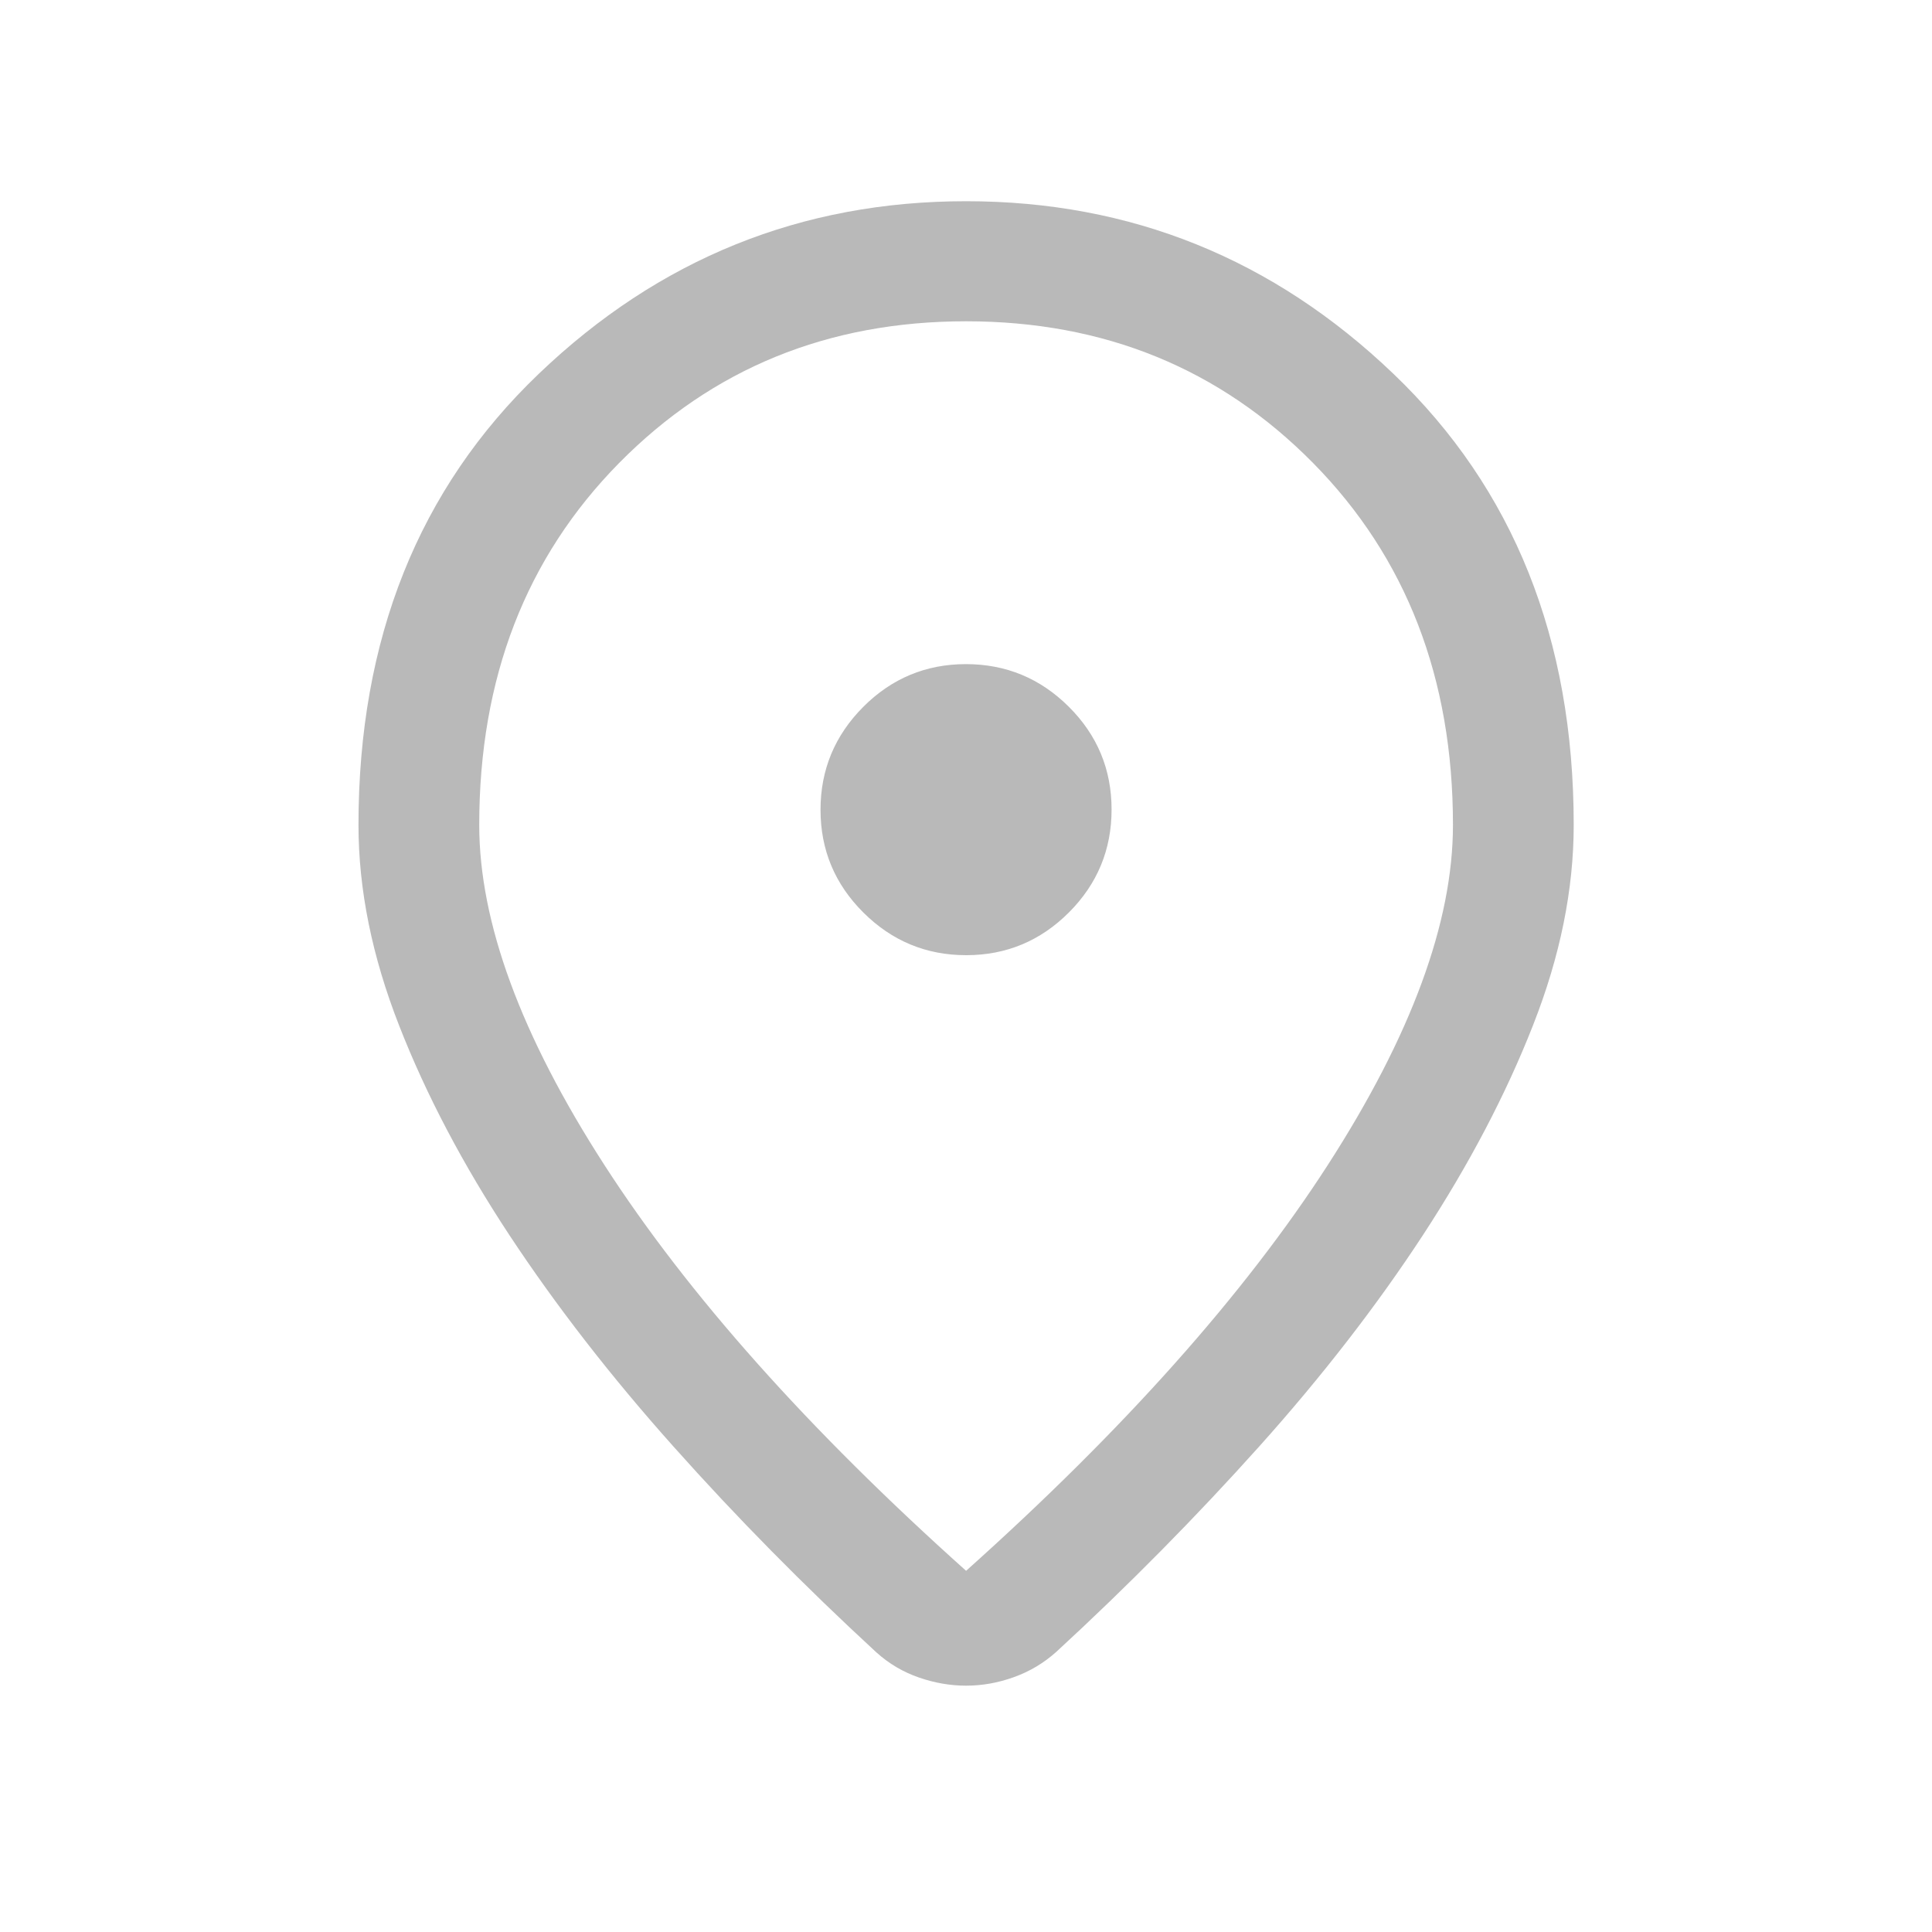 <svg width="20" height="20" viewBox="0 0 20 20" fill="none" xmlns="http://www.w3.org/2000/svg">
<g id="location_on_24dp_E8EAED_FILL0_wght300_GRAD0_opsz24 1">
<path id="Vector" d="M10.001 16.261C11.631 14.802 12.879 13.402 13.744 12.062C14.608 10.722 15.041 9.548 15.041 8.54C15.041 7.021 14.558 5.772 13.593 4.793C12.628 3.815 11.43 3.326 10.001 3.326C8.571 3.326 7.374 3.815 6.409 4.793C5.444 5.772 4.961 7.021 4.961 8.54C4.961 9.548 5.393 10.722 6.258 12.062C7.123 13.402 8.371 14.802 10.001 16.261ZM10.001 17.45C9.839 17.45 9.676 17.422 9.514 17.366C9.351 17.31 9.204 17.224 9.073 17.106C8.325 16.417 7.625 15.707 6.974 14.977C6.322 14.247 5.756 13.517 5.274 12.787C4.793 12.057 4.412 11.334 4.132 10.617C3.851 9.9 3.711 9.208 3.711 8.54C3.711 6.617 4.333 5.06 5.577 3.87C6.821 2.679 8.296 2.083 10.001 2.083C11.706 2.083 13.181 2.679 14.425 3.87C15.669 5.06 16.291 6.617 16.291 8.54C16.291 9.208 16.151 9.899 15.87 10.613C15.59 11.327 15.21 12.051 14.732 12.783C14.253 13.515 13.688 14.245 13.036 14.973C12.384 15.7 11.685 16.409 10.937 17.098C10.807 17.215 10.66 17.303 10.495 17.362C10.331 17.421 10.166 17.45 10.001 17.45ZM10.002 9.888C10.417 9.888 10.771 9.74 11.066 9.445C11.36 9.15 11.507 8.795 11.507 8.38C11.507 7.966 11.36 7.611 11.065 7.317C10.769 7.022 10.414 6.875 9.999 6.875C9.585 6.875 9.23 7.023 8.936 7.318C8.642 7.613 8.494 7.968 8.494 8.383C8.494 8.798 8.642 9.152 8.937 9.446C9.233 9.741 9.588 9.888 10.002 9.888Z" fill="#B9B9B9"/>
</g>
</svg>
